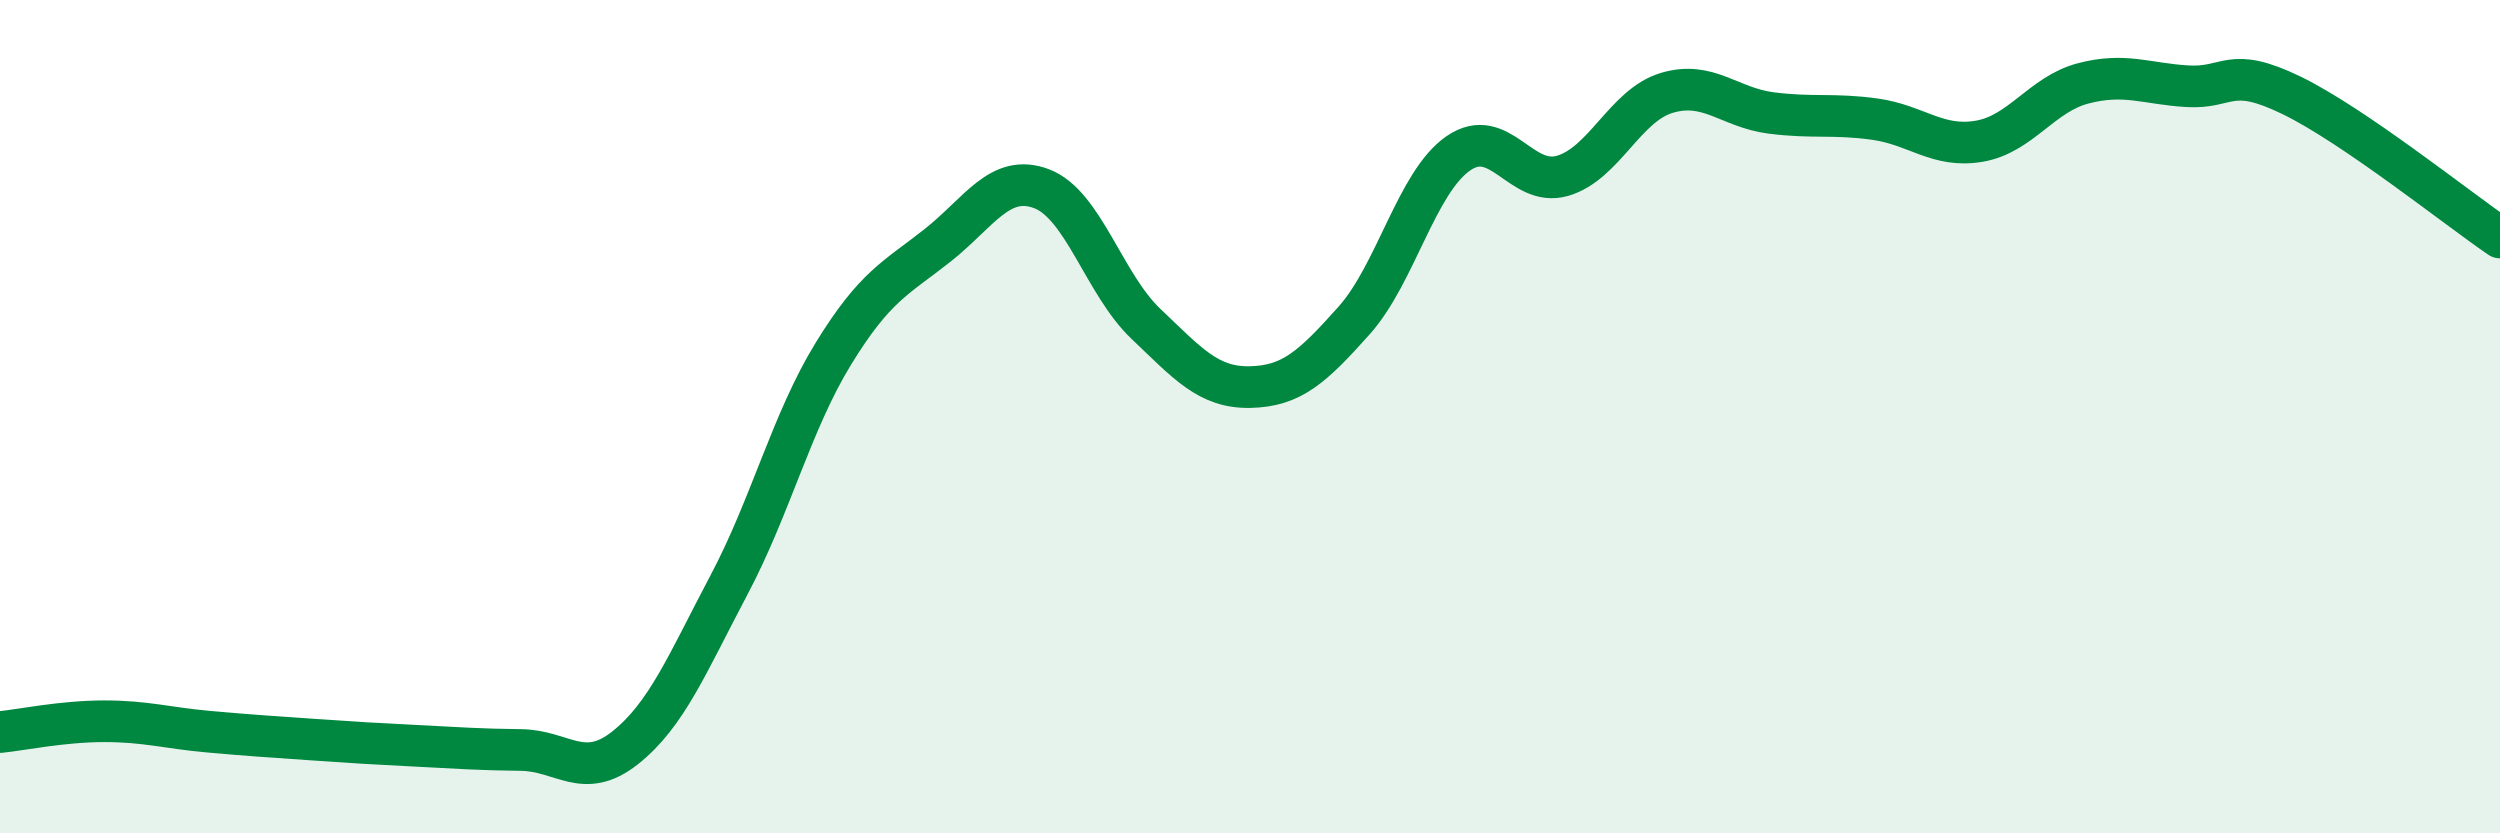 
    <svg width="60" height="20" viewBox="0 0 60 20" xmlns="http://www.w3.org/2000/svg">
      <path
        d="M 0,17.57 C 0.5,17.52 1.5,17.31 2.5,17.31 C 3.5,17.31 4,17.47 5,17.56 C 6,17.65 6.5,17.68 7.5,17.75 C 8.5,17.82 9,17.85 10,17.9 C 11,17.95 11.5,17.99 12.5,18 C 13.5,18.01 14,18.74 15,17.95 C 16,17.16 16.5,15.92 17.5,14.03 C 18.5,12.14 19,10.12 20,8.49 C 21,6.86 21.5,6.68 22.5,5.89 C 23.5,5.1 24,4.15 25,4.53 C 26,4.91 26.5,6.82 27.5,7.77 C 28.5,8.72 29,9.31 30,9.29 C 31,9.27 31.5,8.81 32.5,7.69 C 33.5,6.57 34,4.37 35,3.68 C 36,2.99 36.5,4.51 37.5,4.22 C 38.5,3.93 39,2.53 40,2.23 C 41,1.93 41.5,2.58 42.5,2.71 C 43.5,2.84 44,2.72 45,2.86 C 46,3 46.5,3.56 47.5,3.39 C 48.5,3.22 49,2.26 50,2 C 51,1.74 51.5,2.01 52.5,2.07 C 53.5,2.13 53.5,1.56 55,2.29 C 56.5,3.02 59,5.02 60,5.7L60 20L0 20Z"
        fill="#008740"
        opacity="0.1"
        stroke-linecap="round"
        stroke-linejoin="round"
      />
      <path
        d="M 0,17.57 C 0.5,17.52 1.5,17.31 2.5,17.31 C 3.5,17.31 4,17.47 5,17.56 C 6,17.65 6.5,17.68 7.5,17.75 C 8.5,17.82 9,17.85 10,17.9 C 11,17.95 11.5,17.99 12.5,18 C 13.5,18.01 14,18.74 15,17.95 C 16,17.16 16.5,15.92 17.5,14.03 C 18.5,12.14 19,10.12 20,8.49 C 21,6.86 21.5,6.68 22.5,5.89 C 23.5,5.1 24,4.15 25,4.53 C 26,4.91 26.5,6.82 27.5,7.77 C 28.5,8.72 29,9.31 30,9.29 C 31,9.27 31.5,8.81 32.5,7.69 C 33.5,6.57 34,4.37 35,3.68 C 36,2.99 36.5,4.51 37.5,4.22 C 38.5,3.93 39,2.53 40,2.23 C 41,1.93 41.5,2.58 42.5,2.71 C 43.5,2.84 44,2.72 45,2.86 C 46,3 46.5,3.56 47.5,3.39 C 48.5,3.22 49,2.26 50,2 C 51,1.74 51.5,2.01 52.5,2.07 C 53.5,2.13 53.5,1.56 55,2.29 C 56.5,3.02 59,5.02 60,5.7"
        stroke="#008740"
        stroke-width="1"
        fill="none"
        stroke-linecap="round"
        stroke-linejoin="round"
      />
    </svg>
  